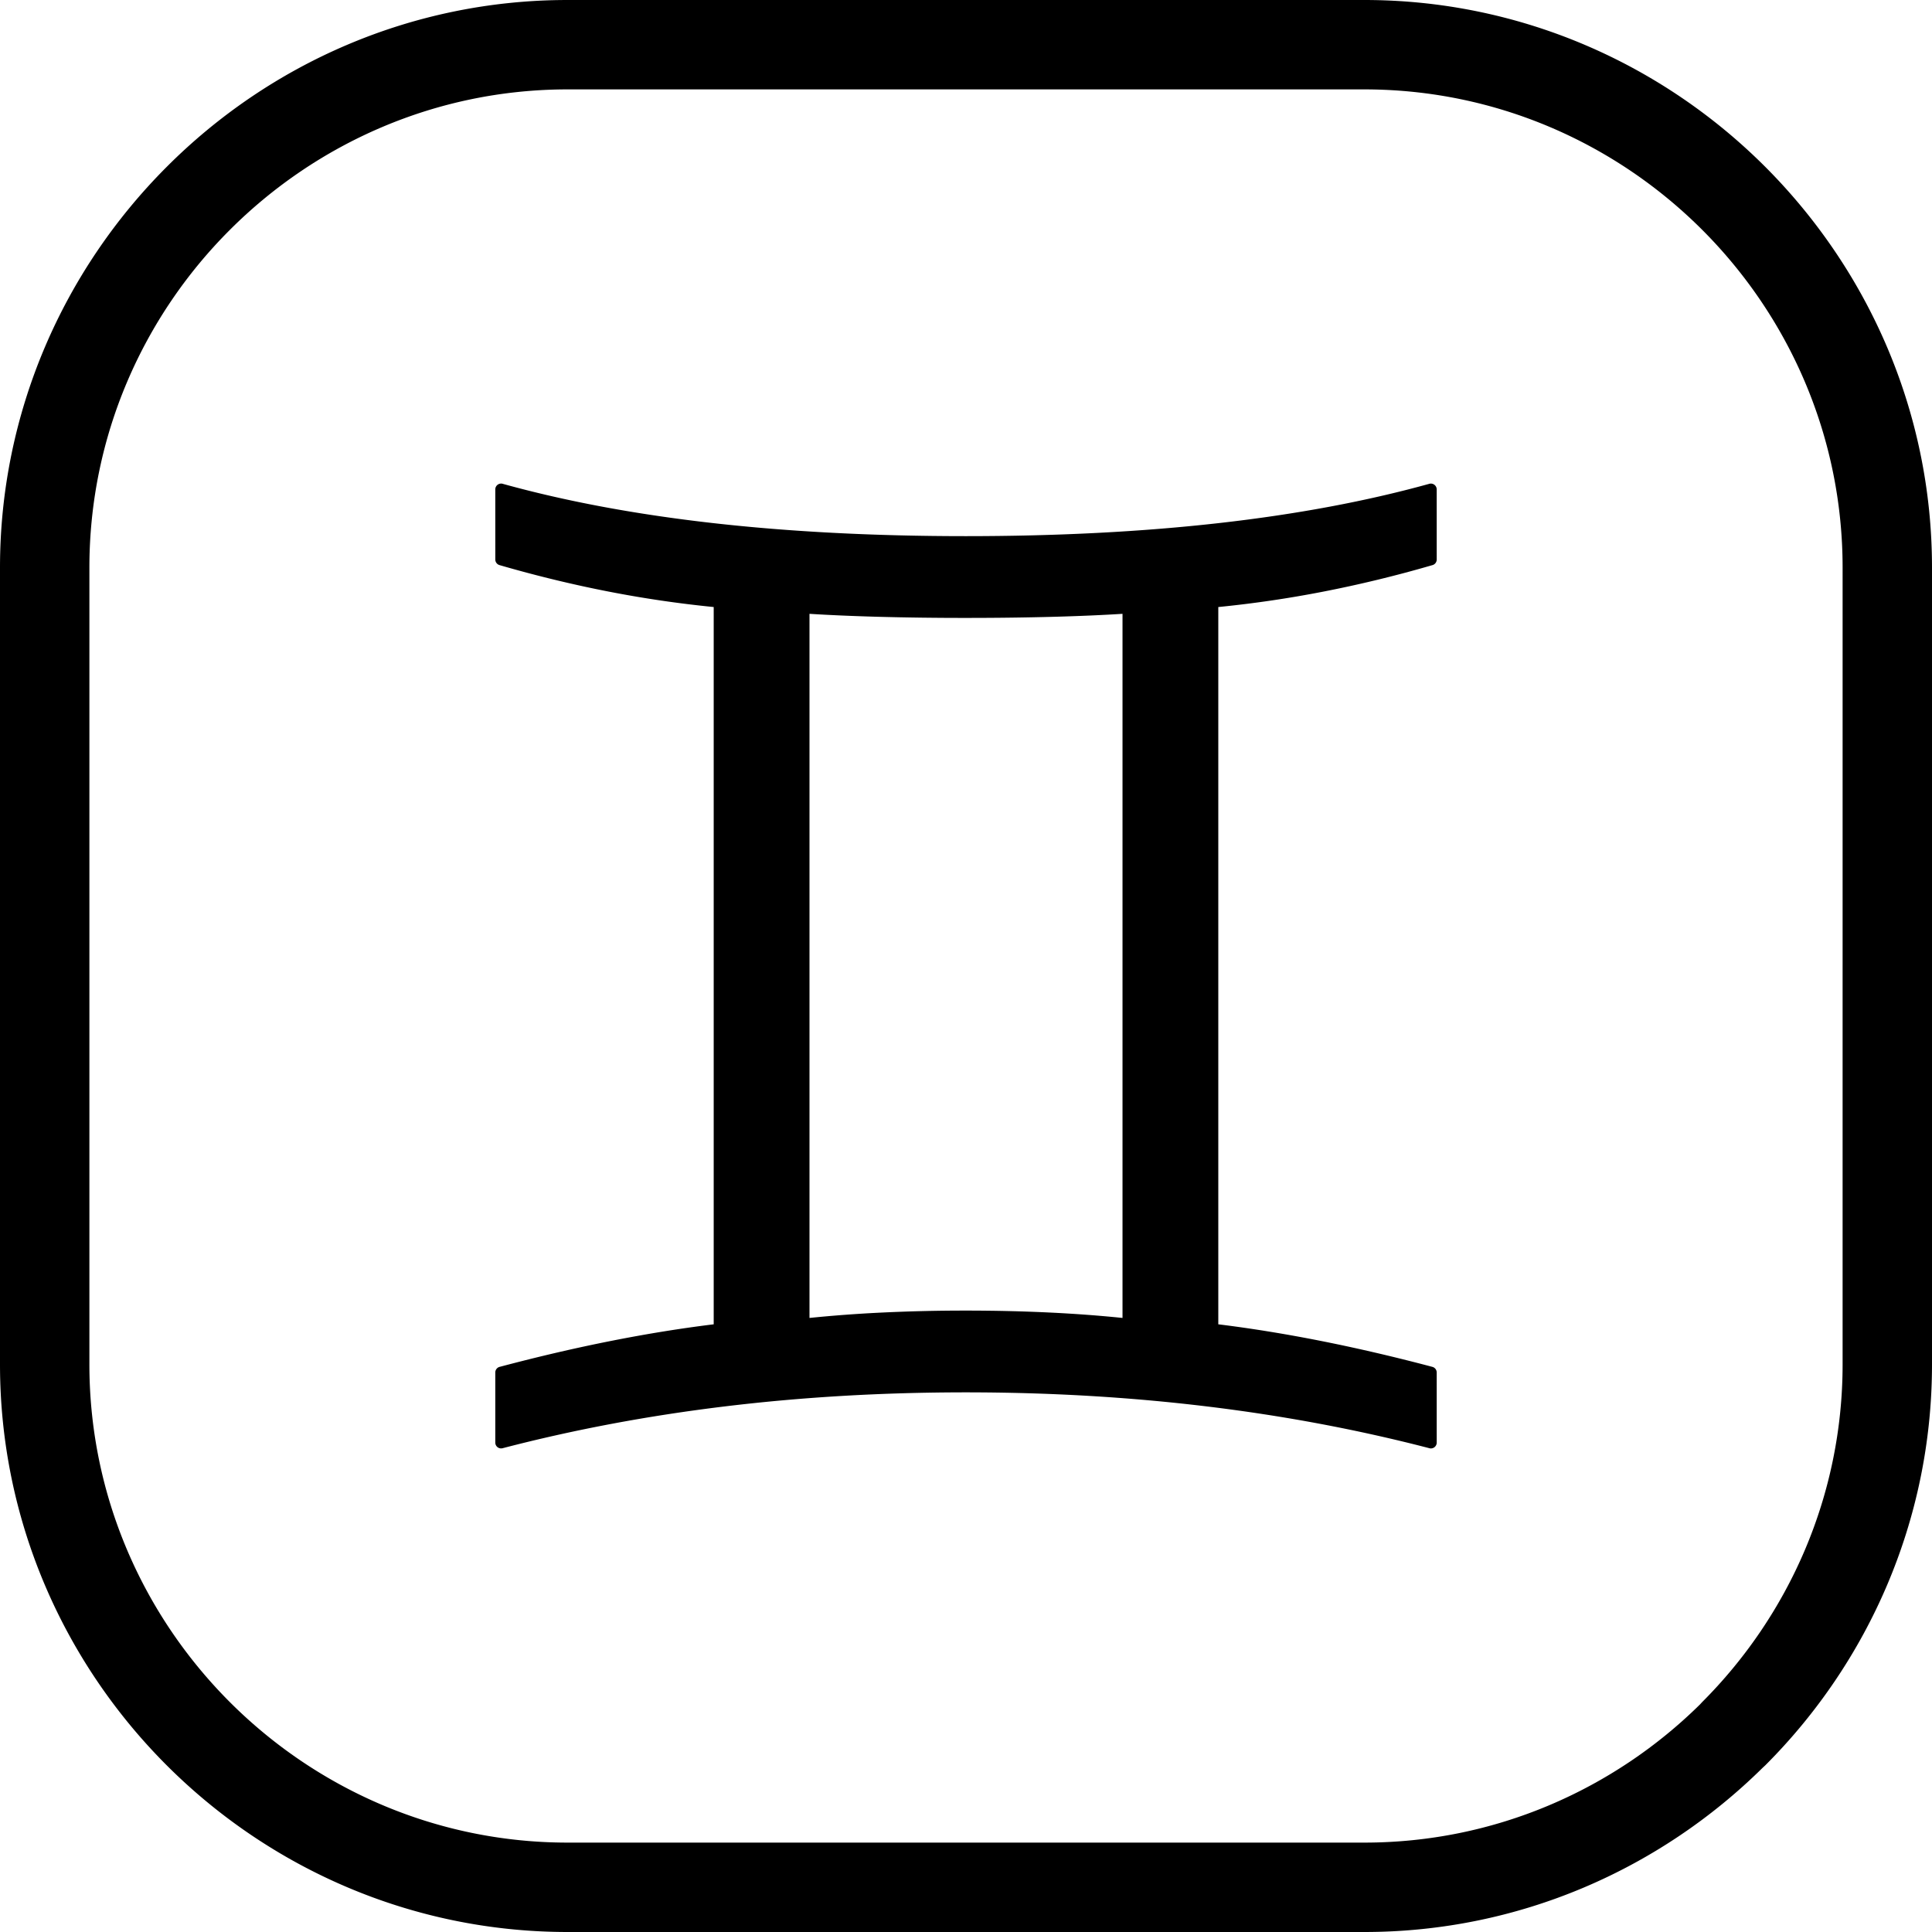 <svg xmlns="http://www.w3.org/2000/svg" shape-rendering="geometricPrecision" text-rendering="geometricPrecision" image-rendering="optimizeQuality" fill-rule="evenodd" clip-rule="evenodd" viewBox="0 0 512 512"><path fill-rule="nonzero" d="M131.258 382.3l-.002-18.573c0-.755.541-1.385 1.257-1.521 10.342-2.744 20.305-5.054 29.885-6.941 9.257-1.823 18.173-3.257 26.741-4.31V160.871a301.089 301.089 0 01-27.606-4.049c-9.678-1.876-19.398-4.236-29.158-7.065a1.546 1.546 0 01-1.114-1.483l-.005-18.573a1.549 1.549 0 012.078-1.455c16.625 4.603 35.129 8.059 55.524 10.367 20.449 2.313 42.808 3.47 67.089 3.47 24.31 0 46.695-1.157 67.164-3.47 20.464-2.313 39.021-5.782 55.675-10.4a1.545 1.545 0 011.955 1.488l.004 18.573a1.55 1.55 0 01-1.244 1.519 327.485 327.485 0 01-28.994 7.029 300.309 300.309 0 01-27.645 4.049v190.084c8.546 1.054 17.447 2.488 26.705 4.31 9.61 1.893 19.618 4.212 30.023 6.968a1.545 1.545 0 011.152 1.494l.003 18.573a1.548 1.548 0 01-2.059 1.462c-18.94-4.914-38.628-8.604-59.07-11.07-20.473-2.468-41.695-3.703-63.669-3.703-21.997 0-43.218 1.235-63.672 3.703-20.465 2.471-40.157 6.172-59.084 11.102a1.544 1.544 0 01-1.933-1.494zM150.427 0h211.145c41.323 0 78.939 16.928 106.202 44.175C495.071 71.489 512 109.104 512 150.427v211.145c0 41.374-16.929 79.006-44.175 106.252l-.722.671C439.89 495.339 402.56 512 361.572 512H150.427c-41.373 0-79.005-16.929-106.252-44.176C16.928 440.578 0 402.946 0 361.572V150.427c0-41.323 16.928-78.938 44.175-106.202C71.422 16.928 109.054 0 150.427 0zm211.145 23.69H150.427c-34.847 0-66.556 14.278-89.508 37.229C37.934 83.871 23.69 115.58 23.69 150.427v211.145c0 34.847 14.278 66.557 37.229 89.509 22.952 22.951 54.661 37.229 89.508 37.229h211.145c34.546 0 66.003-14.01 88.938-36.609l.571-.62c22.951-22.952 37.229-54.662 37.229-89.509V150.427c0-34.847-14.244-66.556-37.212-89.525-22.969-22.968-54.678-37.212-89.526-37.212zM214.523 349.267a356.234 356.234 0 0118.897-1.412 459.852 459.852 0 0122.582-.536c7.84 0 15.368.181 22.58.536 6.624.325 12.924.799 18.896 1.412V162.67c-5.369.336-11.371.598-18.008.781-7.256.199-15.082.303-23.468.303a858.8 858.8 0 01-23.47-.303c-6.636-.183-12.639-.445-18.009-.781v186.597z"/></svg>
